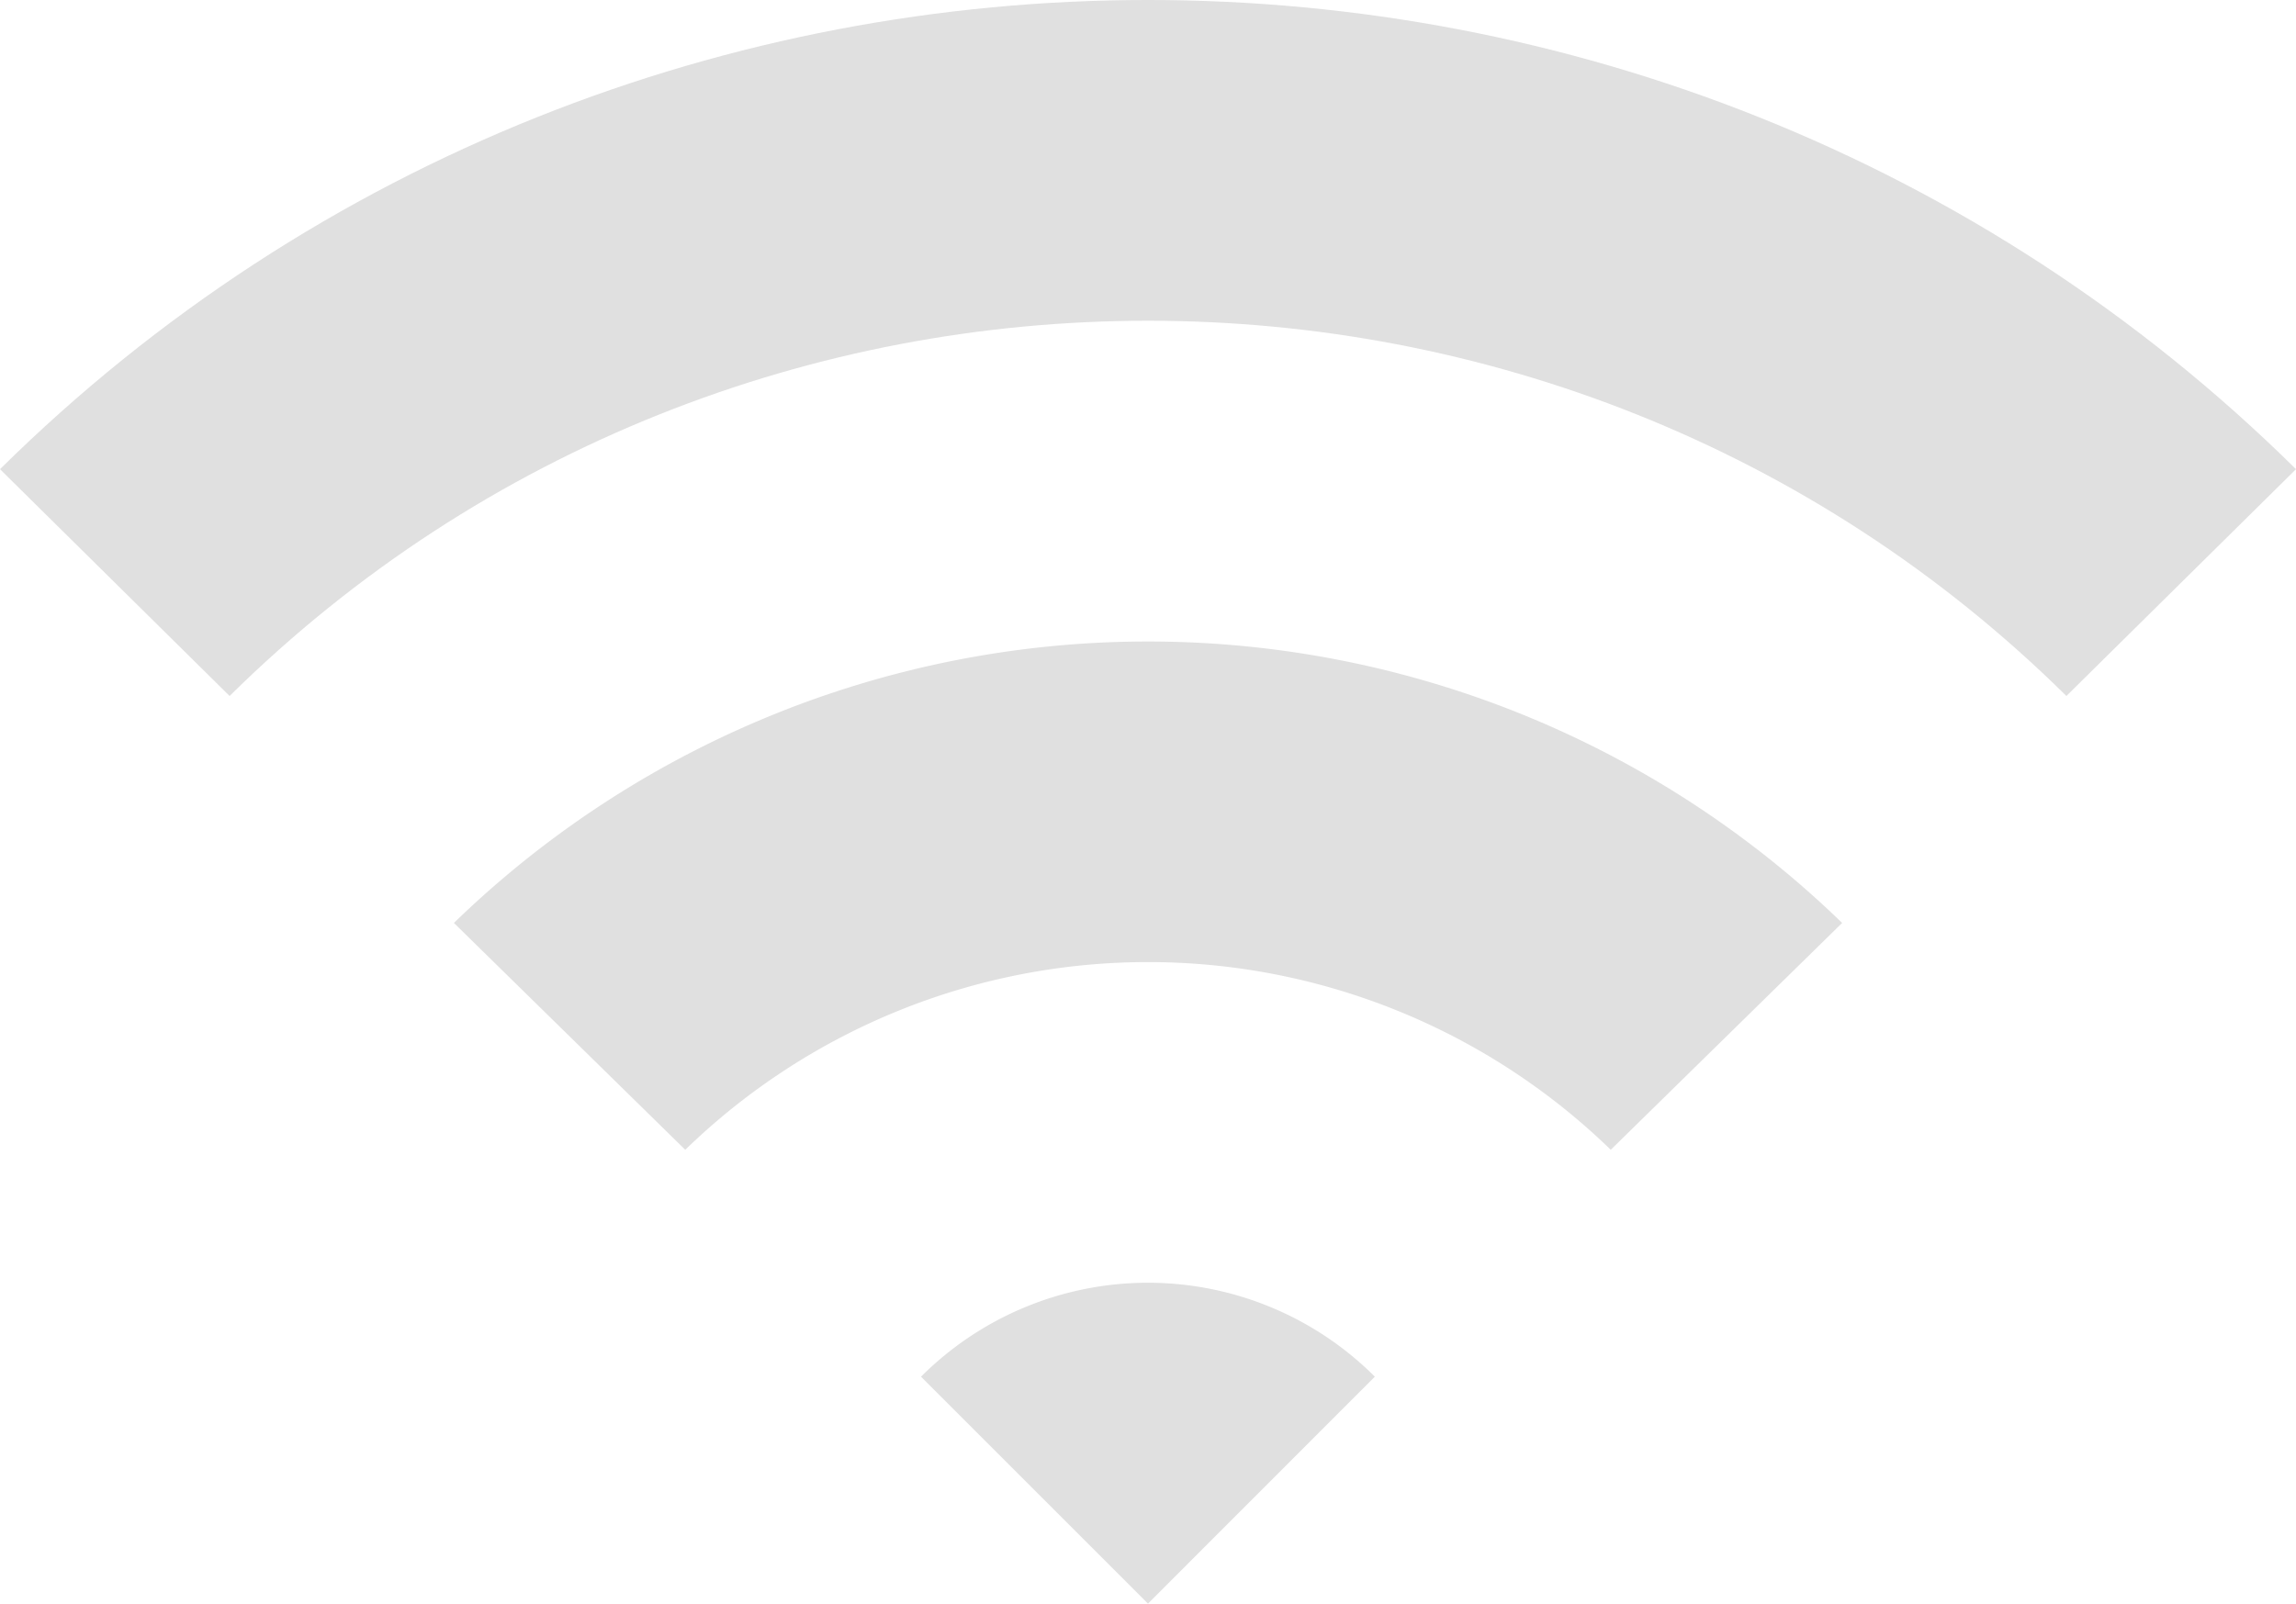 <svg xmlns="http://www.w3.org/2000/svg" width="146" height="102" viewBox="0 0 146 102">
  <g id="ワイファイのアイコン" transform="translate(0 -75.057)">
    <path id="パス_6133" data-name="パス 6133" d="M0,104.9l14.6,14.426c32.21-31.828,84.606-31.82,116.8,0L146,104.9C105.749,65.109,40.254,65.109,0,104.9Z" transform="translate(0 0)" fill="#e0e0e0"/>
    <path id="パス_6134" data-name="パス 6134" d="M102.406,237.724l14.711,14.429a42.229,42.229,0,0,1,58.851,0l14.713-14.429A63.363,63.363,0,0,0,102.406,237.724Z" transform="translate(-73.542 -103.962)" fill="#e0e0e0"/>
    <path id="パス_6135" data-name="パス 6135" d="M204.8,370.508l14.432,14.435,14.426-14.435A20.412,20.412,0,0,0,204.8,370.508Z" transform="translate(-146.233 -207.886)" fill="#e0e0e0"/>
  </g>
</svg>
